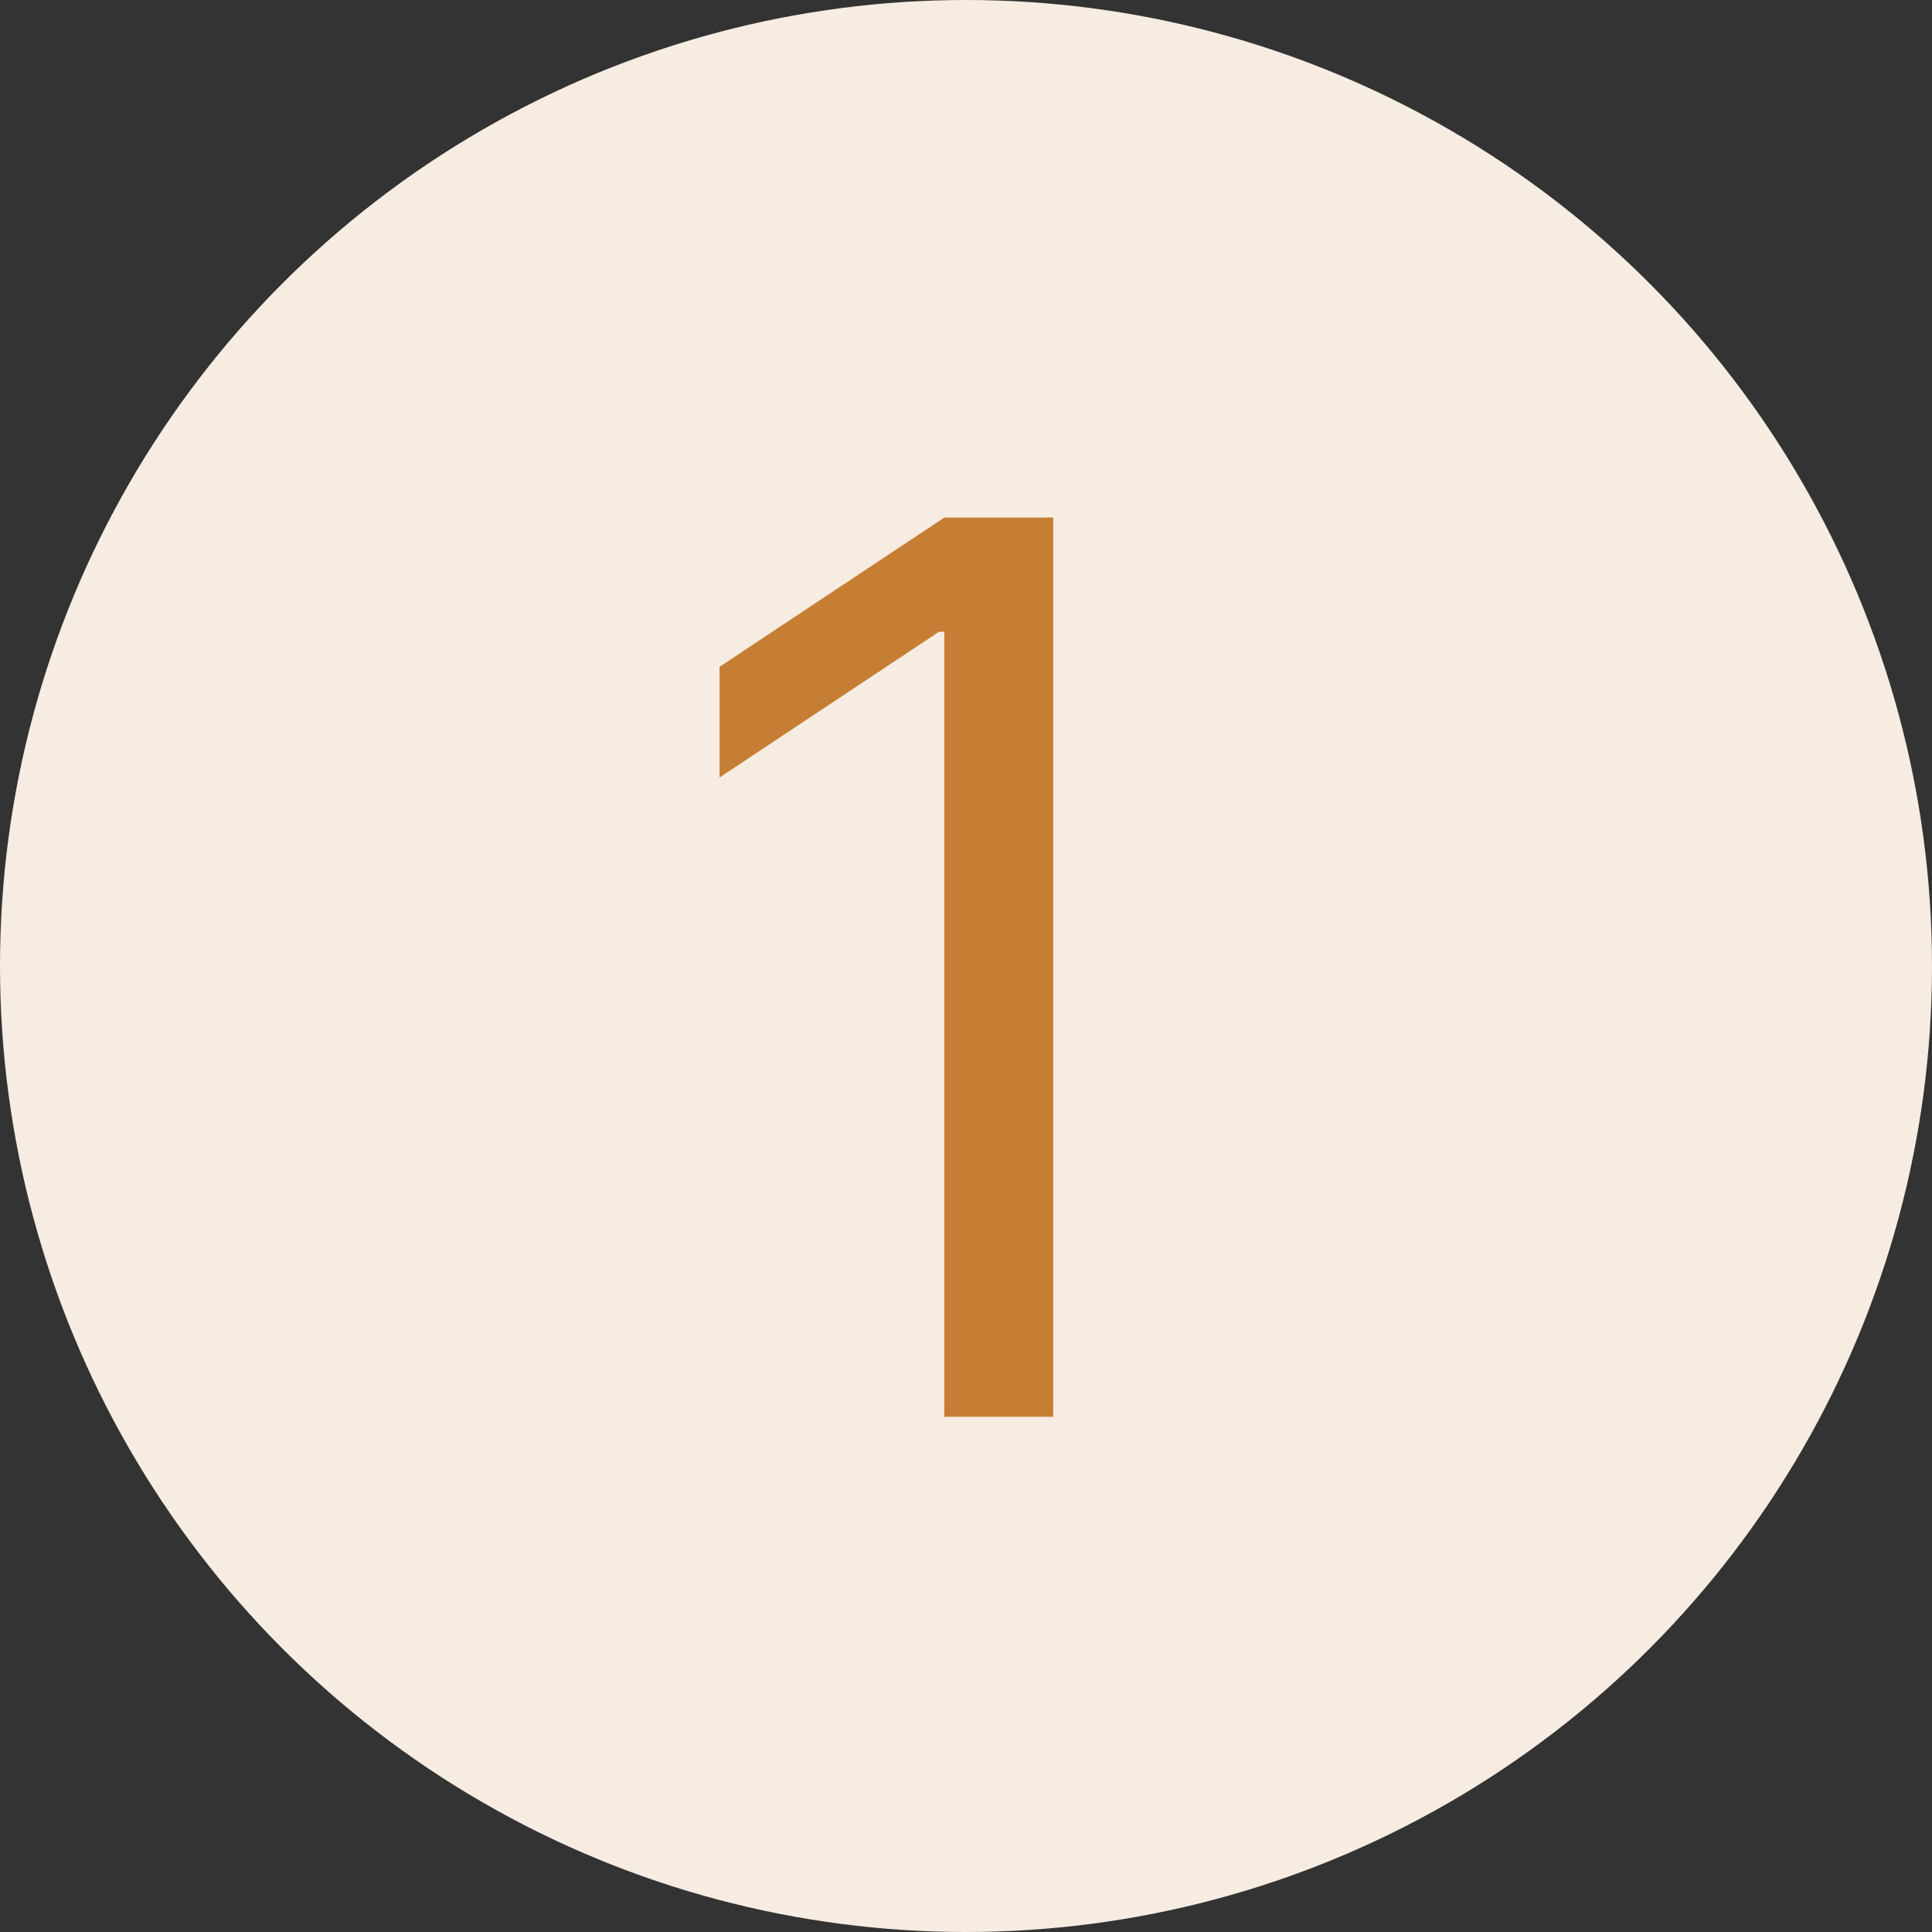 <svg width="75" height="75" viewBox="0 0 75 75" fill="none" xmlns="http://www.w3.org/2000/svg">
<rect x="0" y="0" width="75" height="75" fill="#333333" stroke="none"/>
<circle cx="37.5" cy="37.5" r="37.5" fill="#F7ECE1"/>
<path d="M40.886 20.091V55H36.659V24.523H36.455L27.932 30.182V25.886L36.659 20.091H40.886Z" fill="#C57E33"/>
</svg>

